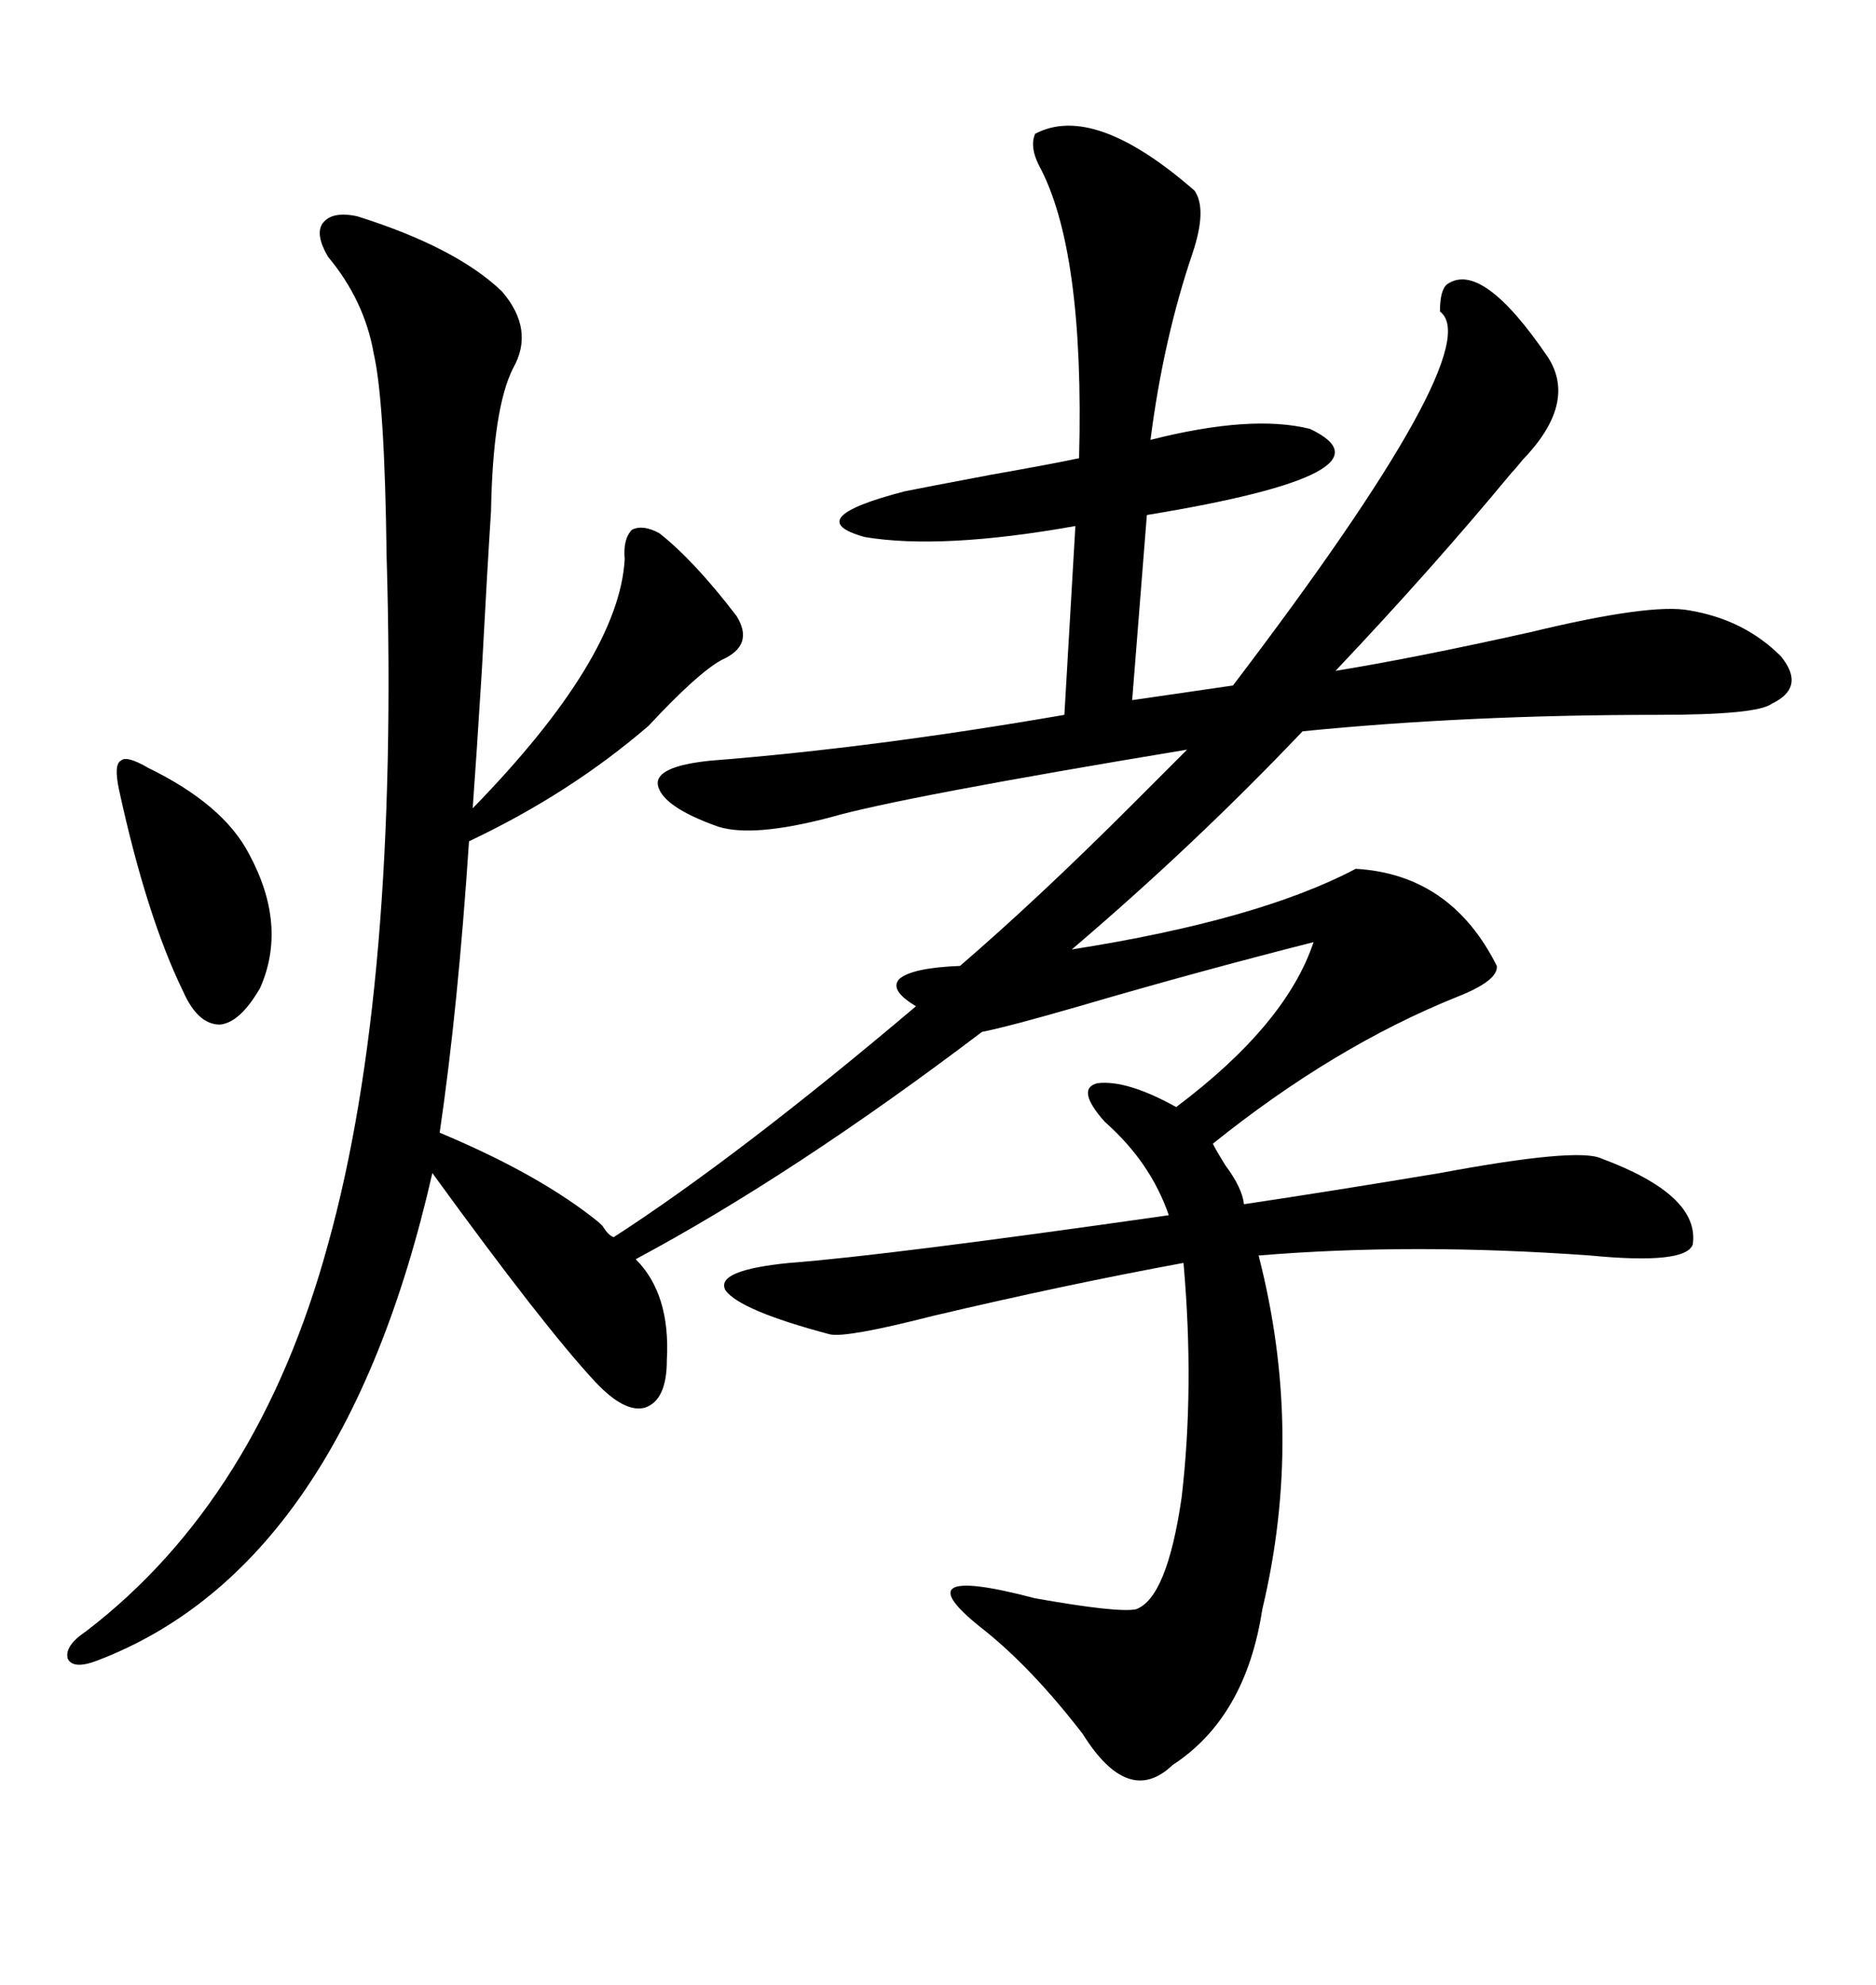 <svg xmlns="http://www.w3.org/2000/svg" xmlns:xlink="http://www.w3.org/1999/xlink" width="300" height="317.285"><path d="M57.13 34.57L57.13 34.57Q72.95 39.55 80.27 46.58L80.27 46.58Q85.55 52.73 82.03 58.89L82.03 58.89Q78.81 65.33 78.52 81.74L78.52 81.74Q77.93 90.82 77.05 107.23L77.05 107.23Q76.17 121.29 75.59 129.20L75.59 129.20Q99.02 105.18 99.90 89.36L99.90 89.36Q99.61 86.13 101.07 84.67L101.07 84.67Q102.83 83.79 105.47 85.25L105.47 85.25Q111.04 89.65 117.77 98.44L117.77 98.44Q120.70 103.13 115.43 105.47L115.43 105.47Q111.62 107.52 103.71 116.02L103.71 116.02Q91.11 126.86 75 134.47L75 134.47Q73.24 161.13 70.31 181.05L70.31 181.05Q86.43 187.79 95.80 195.41L95.80 195.41Q96.09 195.70 96.39 196.00L96.39 196.00Q97.27 197.46 98.14 197.75L98.14 197.75Q118.07 184.86 146.48 160.84L146.48 160.84Q142.09 158.20 143.85 156.45L143.85 156.45Q145.90 154.69 153.52 154.39L153.52 154.39Q166.11 143.55 181.05 128.61L181.05 128.61Q186.62 123.05 189.84 119.82L189.84 119.82Q143.85 127.44 132.71 130.66L132.71 130.66Q120.41 133.89 114.84 132.13L114.84 132.13Q105.76 128.91 105.18 125.39L105.18 125.39Q104.88 122.46 113.67 121.58L113.67 121.58Q139.75 119.53 170.21 114.26L170.21 114.26L171.97 84.08Q150.59 87.89 138.28 85.84L138.28 85.84Q127.73 82.91 144.73 78.52L144.73 78.52Q147.66 77.93 158.50 75.88L158.50 75.88Q168.46 74.12 172.56 73.24L172.56 73.24Q173.44 39.84 166.11 26.37L166.11 26.37Q164.65 23.44 165.53 21.39L165.53 21.39Q174.90 16.41 191.02 30.47L191.02 30.47Q193.07 33.40 190.72 40.43L190.72 40.43Q186.04 54.20 183.98 70.31L183.98 70.31Q200.10 66.21 209.47 68.55L209.47 68.55Q224.41 75.59 183.40 82.32L183.40 82.32L181.05 111.91L197.17 109.57Q238.18 55.66 230.27 49.80L230.27 49.80Q230.27 46.29 231.45 45.41L231.45 45.41Q237.01 41.60 247.56 57.13L247.56 57.13Q252.25 64.45 243.46 73.54L243.46 73.54Q242.29 75 241.70 75.59L241.70 75.59Q229.10 90.82 213.57 107.23L213.57 107.23Q226.17 105.18 244.63 101.07L244.63 101.07Q263.96 96.39 270.12 97.56L270.12 97.56Q278.91 99.02 284.77 104.88L284.77 104.88Q288.87 109.86 283.30 112.50L283.30 112.50Q280.96 114.26 265.14 114.26L265.14 114.26Q234.67 114.26 208.30 116.89L208.30 116.89Q191.02 135.06 171.39 151.76L171.39 151.76Q201.27 147.07 216.80 138.87L216.80 138.87Q232.03 139.75 239.36 154.39L239.36 154.39Q239.65 156.74 232.91 159.38L232.91 159.38Q213.28 167.29 193.95 182.81L193.95 182.81Q194.53 183.98 196.00 186.33L196.00 186.33Q198.63 189.84 198.93 192.48L198.93 192.48Q212.70 190.43 230.27 187.50L230.27 187.50Q252.25 183.40 256.05 185.16L256.05 185.16Q271.88 191.02 270.70 198.93L270.70 198.93Q269.53 202.15 254.30 200.68L254.30 200.68Q225.88 198.63 201.27 200.68L201.27 200.68Q208.59 229.10 201.86 257.23L201.86 257.23Q199.22 274.51 187.50 282.13L187.50 282.13Q180.47 288.87 173.14 277.15L173.14 277.15Q165.23 266.89 157.62 260.74L157.62 260.74Q143.26 249.61 165.53 255.47L165.53 255.47Q178.71 257.81 181.64 257.23L181.64 257.23Q186.62 255.47 188.96 239.36L188.96 239.36Q191.02 221.78 189.26 201.86L189.26 201.86Q170.21 205.37 149.12 210.35L149.12 210.35Q135.35 213.87 132.71 213.28L132.71 213.28Q118.36 209.47 116.02 206.25L116.02 206.25Q114.26 203.03 126.27 201.86L126.27 201.86Q141.80 200.68 186.91 194.24L186.91 194.24Q183.98 185.74 176.66 179.30L176.66 179.30Q171.97 174.02 175.49 173.14L175.49 173.14Q180.18 172.56 188.09 176.95L188.09 176.95Q205.66 163.77 210.06 150.59L210.06 150.59Q191.60 155.27 172.56 160.84L172.56 160.84Q161.43 164.06 157.03 164.94L157.03 164.94Q126.86 187.79 101.66 201.27L101.66 201.27Q107.23 206.84 106.64 217.38L106.64 217.38Q106.64 223.83 103.13 225L103.13 225Q99.90 225.88 95.21 220.90L95.21 220.90Q87.01 212.11 69.14 187.50L69.14 187.50Q54.79 250.49 15.53 265.43L15.53 265.43Q11.72 266.89 10.84 265.14L10.84 265.14Q10.25 263.09 13.77 260.74L13.77 260.74Q41.31 239.65 52.44 198.93L52.44 198.93Q63.87 157.91 61.82 88.77L61.82 88.77Q61.52 64.16 59.77 56.54L59.77 56.54Q58.30 48.05 52.44 41.02L52.44 41.02Q50.39 37.50 51.56 35.74L51.56 35.74Q53.03 33.69 57.13 34.57ZM23.73 122.75L23.73 122.75Q35.74 128.61 39.84 136.52L39.84 136.52Q46.00 147.95 41.60 157.91L41.60 157.91Q38.38 163.48 35.16 163.77L35.16 163.77Q31.64 163.77 29.30 158.50L29.30 158.50Q23.44 146.48 19.04 126.27L19.04 126.27Q18.16 122.17 19.34 121.58L19.34 121.58Q20.21 120.70 23.73 122.75Z"/></svg>